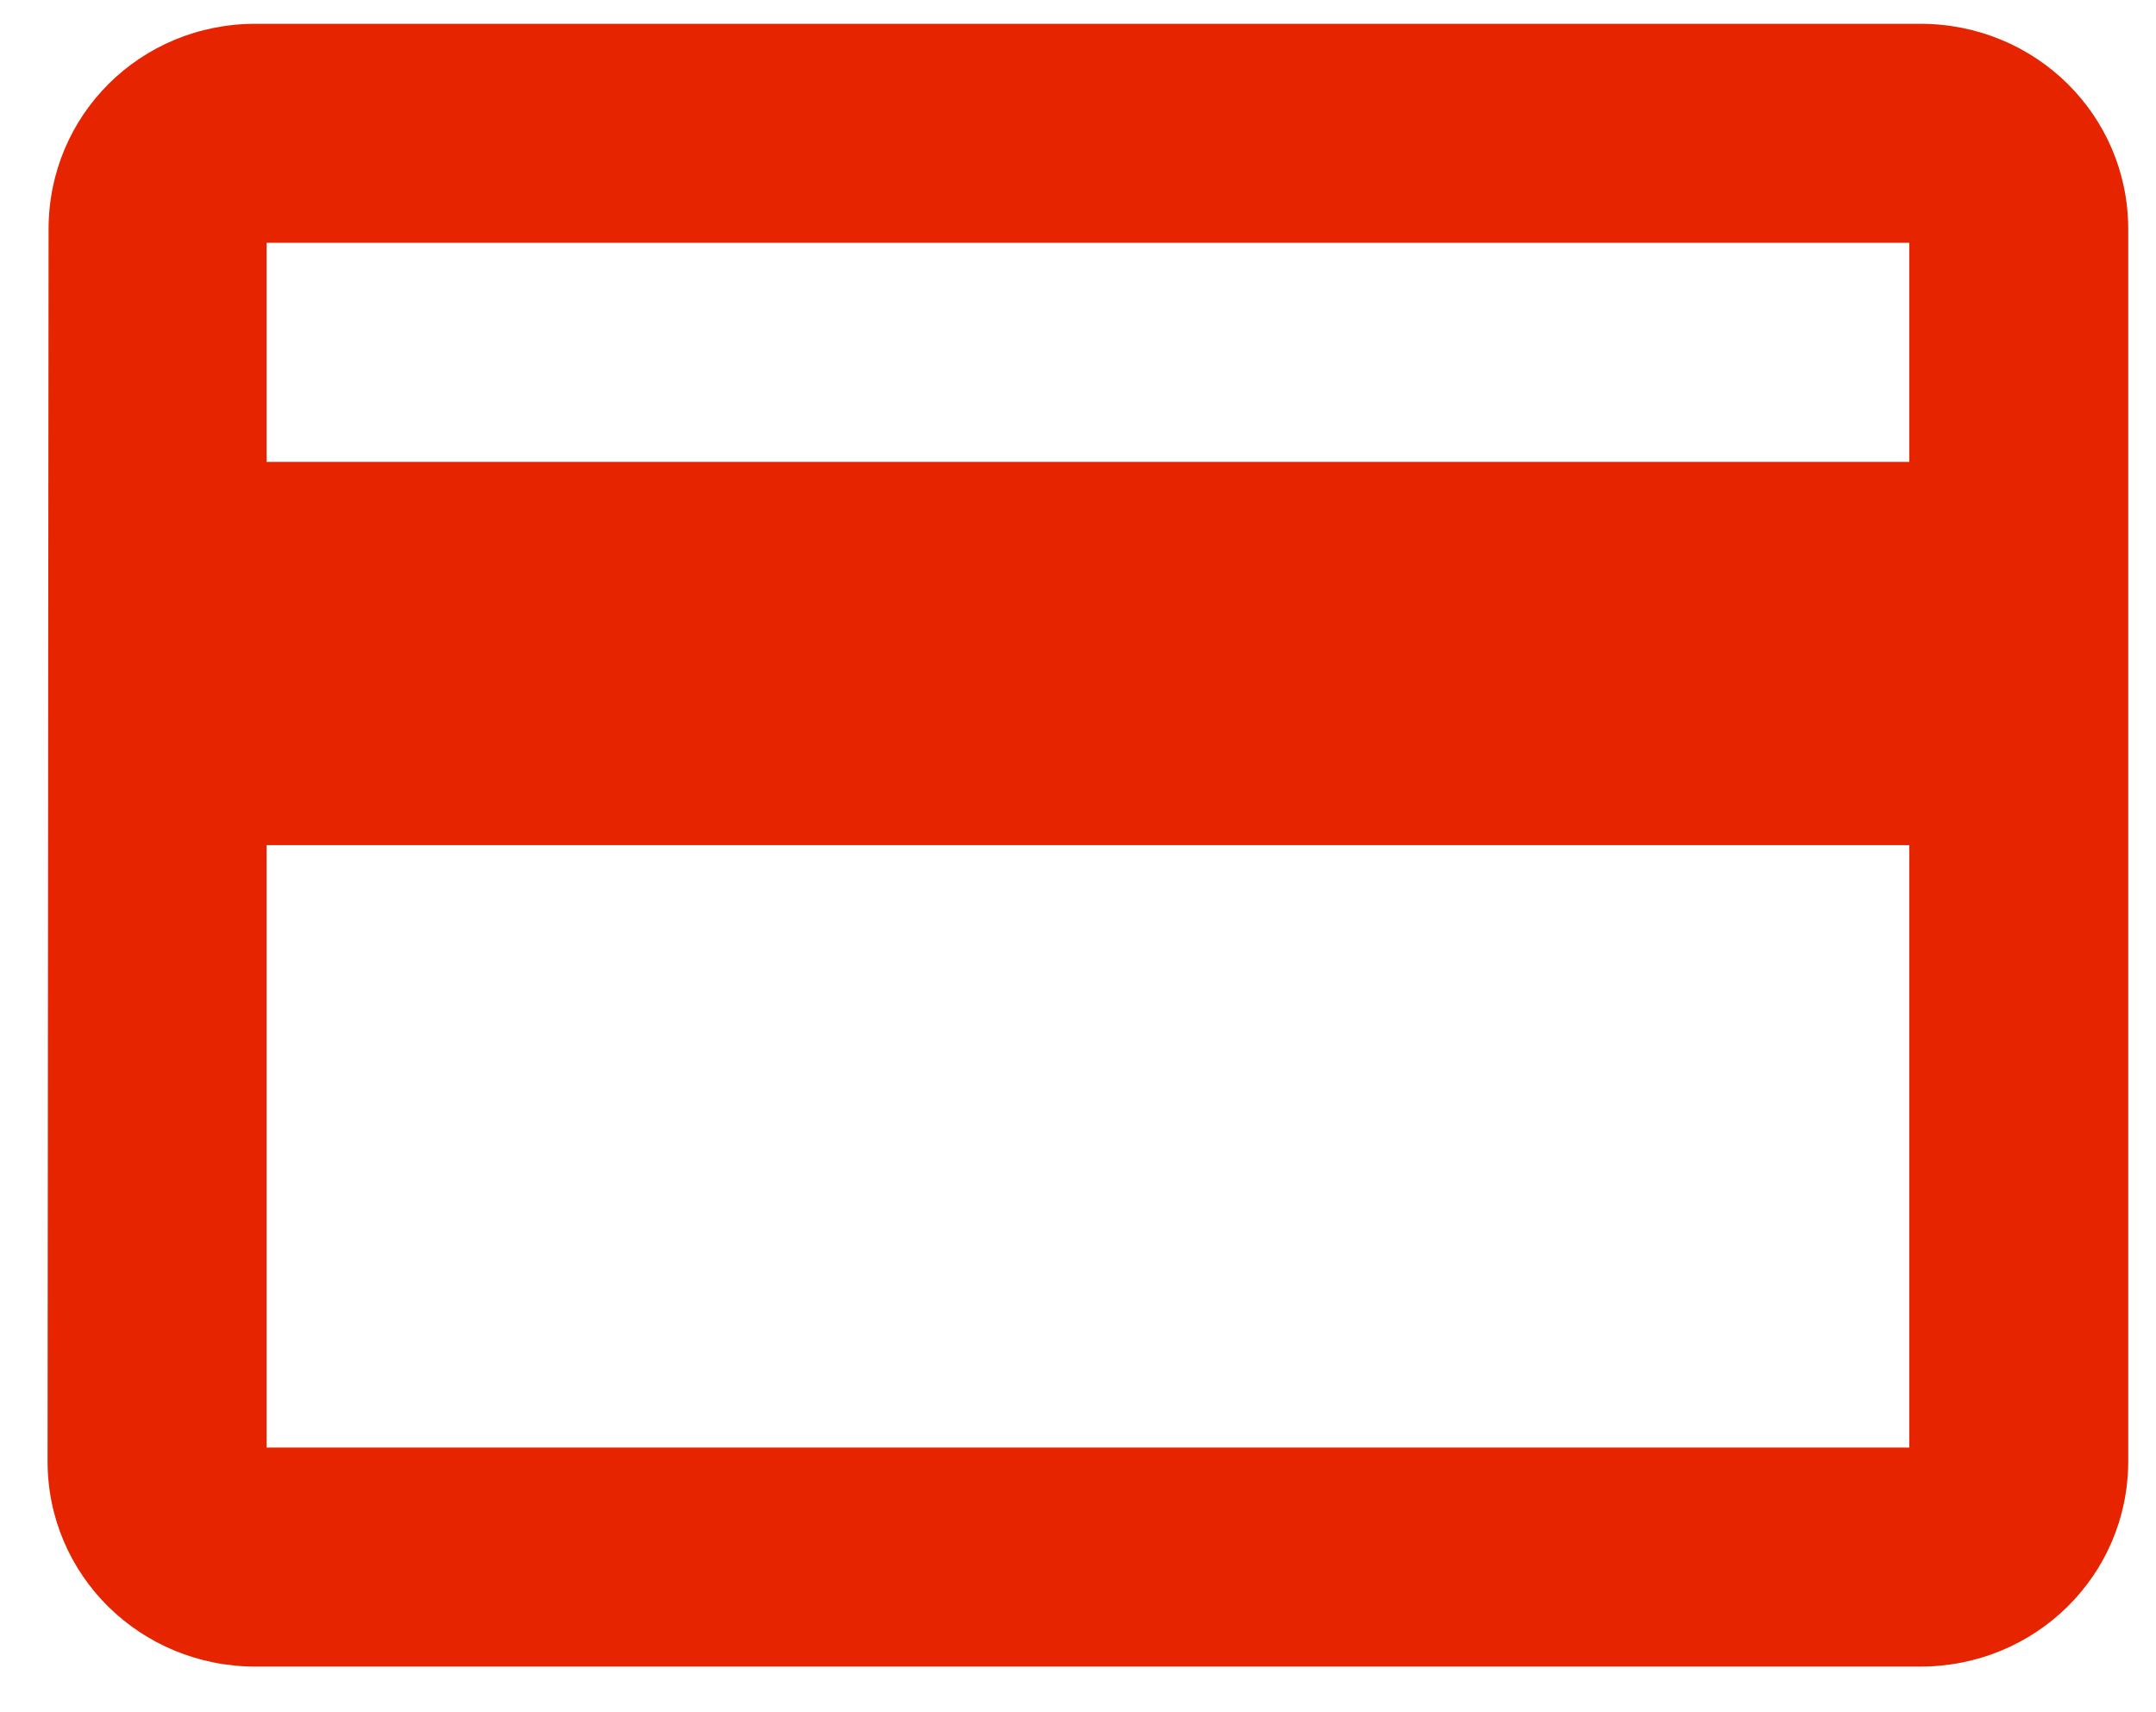 <?xml version="1.0" encoding="UTF-8"?>
<svg width="34px" height="27px" viewBox="0 0 34 27" version="1.1" xmlns="http://www.w3.org/2000/svg" xmlns:xlink="http://www.w3.org/1999/xlink">
    <!-- Generator: Sketch 52.6 (67491) - http://www.bohemiancoding.com/sketch -->
    <title>Shape</title>
    <desc>Created with Sketch.</desc>
    <g id="UNITEC-Home-🏠-📱-" stroke="none" stroke-width="1" fill="none" fill-rule="evenodd">
        <g id="Home---Mobile-375px" transform="translate(-40, -2812)" fill="#e72400">
            <g id="Respaldo-UNITEC" transform="translate(20, 2548)">
                <g id="Group">
                    <g id="Respaldo-unitec">
                        <g id="Respaldo-Copy" transform="translate(0, 48)">
                            <g id="Group-2" transform="translate(17, 12)">
                                <g id="u-financiamientos" transform="translate(0, 195)">
                                    <path d="M33.281,9.375 L7.031,9.375 C5.21,9.375 3.766,10.816 3.766,12.613 L3.75,32.042 C3.75,33.839 5.21,35.28 7.031,35.28 L33.281,35.28 C35.102,35.28 36.562,33.839 36.562,32.042 L36.562,12.613 C36.562,10.816 35.102,9.375 33.281,9.375 Z M33.109,31.826 L7.204,31.826 L7.204,22.327 L33.109,22.327 L33.109,31.826 Z M33.109,16.283 L7.204,16.283 L7.204,12.829 L33.109,12.829 L33.109,16.283 Z" id="Shape"></path>
                                </g>
                            </g>
                        </g>
                    </g>
                </g>
            </g>
        </g>
    </g>
</svg>